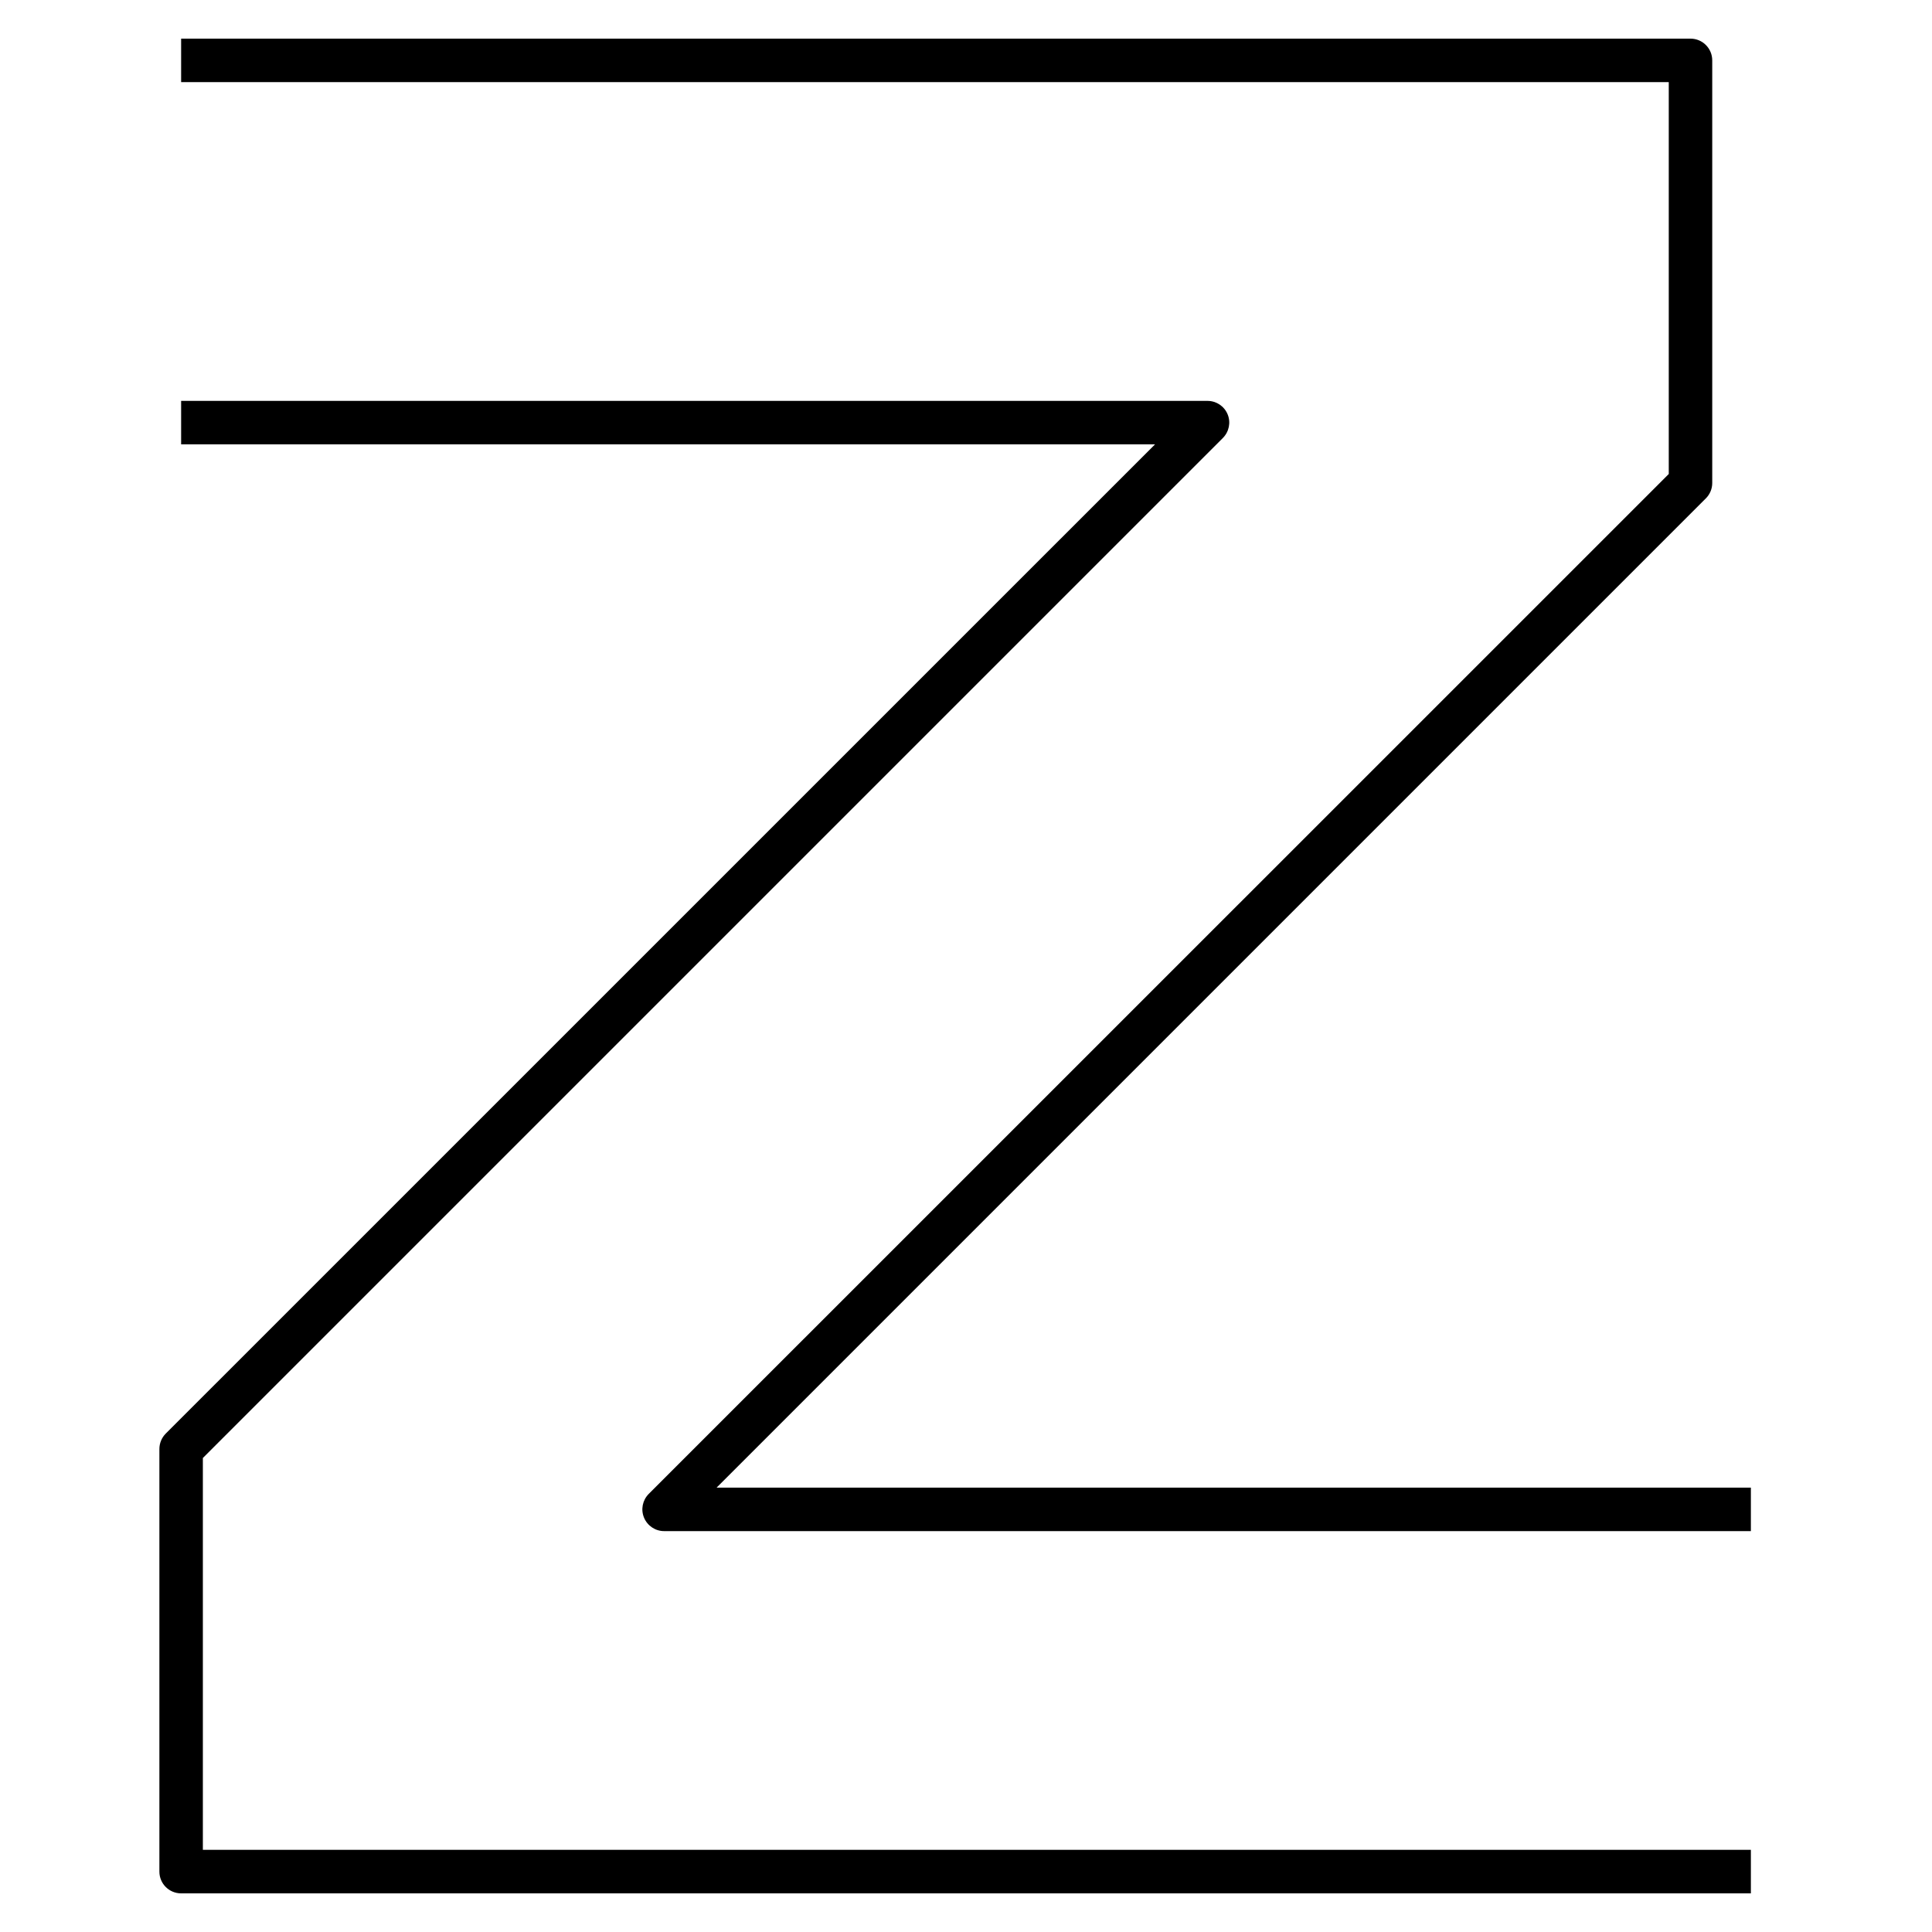 <?xml version="1.0" encoding="UTF-8"?>
<svg xmlns="http://www.w3.org/2000/svg" xmlns:xlink="http://www.w3.org/1999/xlink" version="1.1" id="Layer_1" x="0px" y="0px" viewBox="0 0 32 32" style="enable-background:new 0 0 32 32;" xml:space="preserve">
<path id="ibm--z_00000098902891419312189180000016903666473215508131_" d="M29,31.36H3c-0.199,0-0.36-0.161-0.36-0.36v-7  c0-0.096,0.038-0.188,0.105-0.255L19.131,7.36H3V6.64h17c0.146,0,0.277,0.087,0.333,0.222c0.056,0.134,0.024,0.289-0.078,0.392  L3.36,24.149v6.49H29V31.36z M29,25.36H11c-0.146,0-0.277-0.088-0.333-0.223s-0.025-0.289,0.078-0.393L27.64,7.851V1.36H3V0.64h25  c0.199,0,0.36,0.161,0.36,0.36v7c0,0.096-0.038,0.187-0.105,0.254L11.869,24.64H29V25.36z"></path>
<rect id="_Transparent_Rectangle" style="fill:none;" width="32" height="32"></rect>
</svg>
